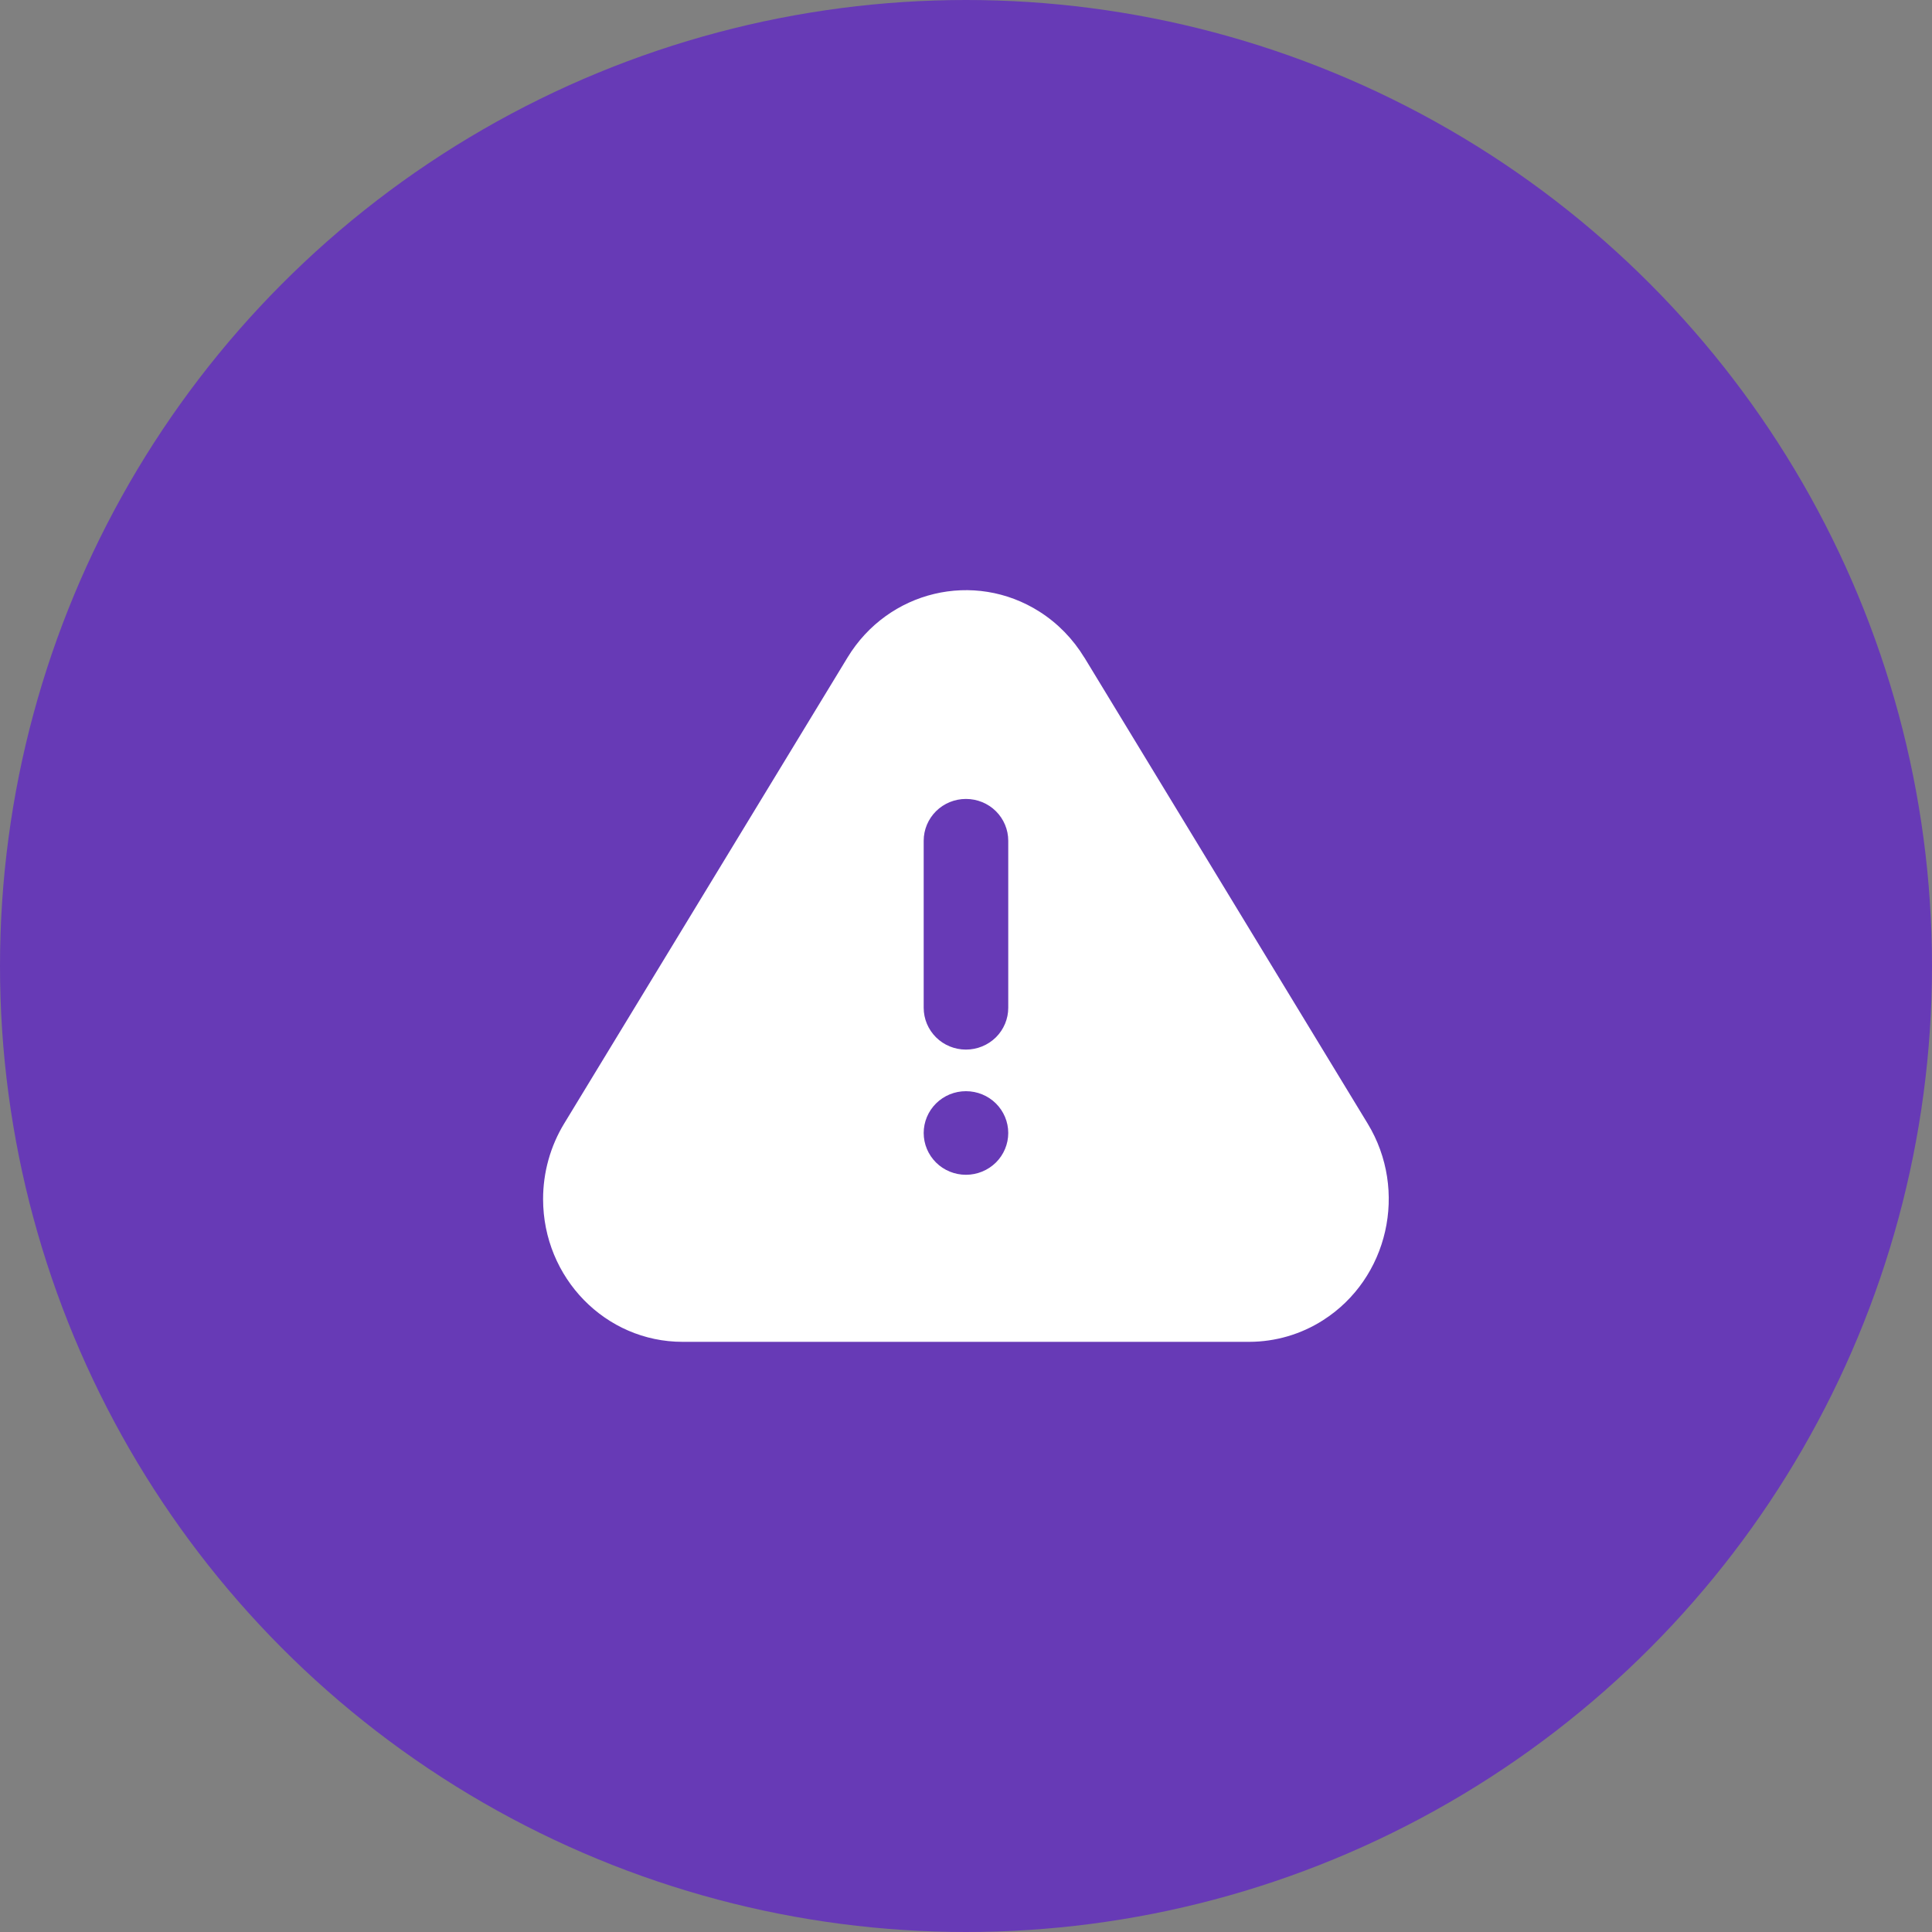 <?xml version="1.0" encoding="UTF-8"?><svg xmlns="http://www.w3.org/2000/svg" viewBox="0 0 300 300"><rect x="0" y="0" width="300" height="300" fill="#808080" stroke="none"/><defs><style>.cls-1{fill:#673ab6;}.cls-1,.cls-2{stroke-width:0px;}.cls-2{fill:#fff;}</style></defs><g id="Morado"><circle class="cls-1" cx="150" cy="150" r="150"/></g><g id="Iconos"><path class="cls-2" d="m168.38,102.1l43.99,72.37c6.32,10.39,3.22,24.07-6.94,30.54-3.41,2.18-7.38,3.34-11.44,3.35h-88c-11.96,0-21.66-9.92-21.66-22.17,0-4.14,1.13-8.2,3.27-11.72l44-72.37c6.31-10.39,19.67-13.58,29.83-7.11,2.81,1.79,5.18,4.22,6.94,7.11Zm-18.39,80.32c1.74,0,3.41-.68,4.65-1.9,1.23-1.22,1.92-2.87,1.92-4.59s-.69-3.37-1.92-4.59c-1.23-1.22-2.9-1.9-4.65-1.9s-3.41.68-4.64,1.9c-1.23,1.22-1.92,2.87-1.92,4.59s.69,3.37,1.92,4.59c1.23,1.22,2.9,1.9,4.64,1.9Zm0-58.36c-1.74,0-3.41.68-4.64,1.9-1.23,1.22-1.92,2.87-1.92,4.59v25.94c0,1.72.69,3.37,1.92,4.59,1.23,1.22,2.9,1.9,4.64,1.9s3.41-.68,4.65-1.9c1.23-1.22,1.92-2.87,1.92-4.59v-25.94c0-1.72-.69-3.37-1.92-4.59-1.23-1.22-2.9-1.9-4.65-1.9Z"/></g></svg>